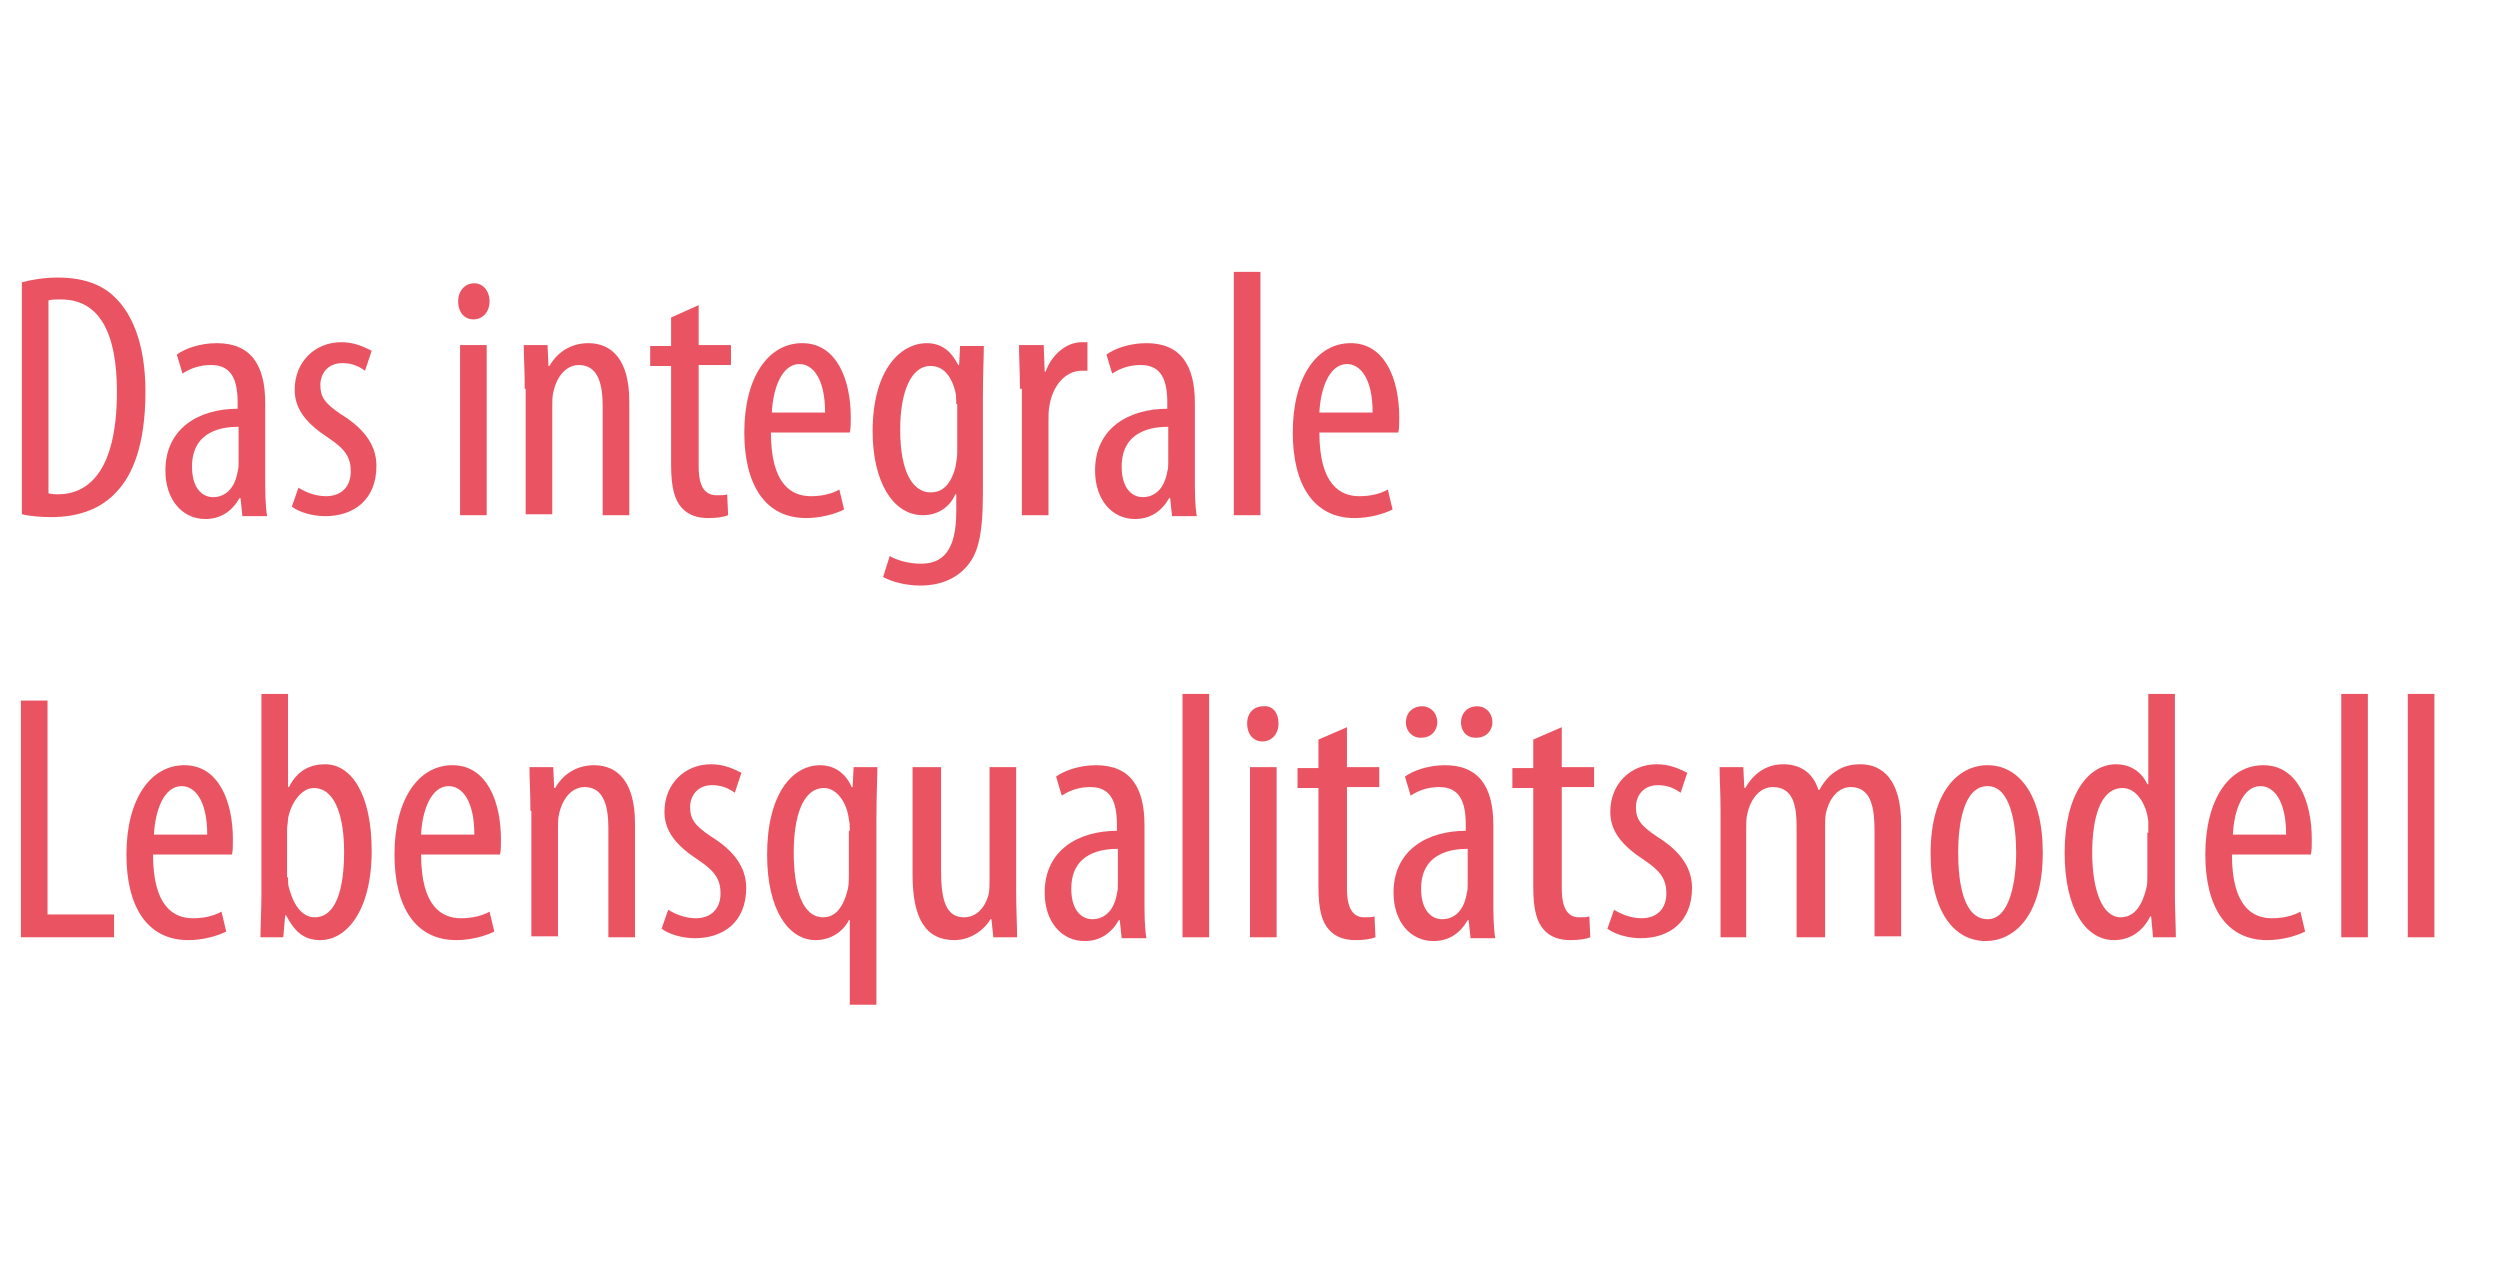 <?xml version="1.0" encoding="utf-8"?>
<!-- Generator: Adobe Illustrator 23.0.2, SVG Export Plug-In . SVG Version: 6.00 Build 0)  -->
<svg version="1.1" id="Ebene_1" xmlns="http://www.w3.org/2000/svg" xmlns:xlink="http://www.w3.org/1999/xlink" x="0px" y="0px"
	 viewBox="0 0 263 135" style="enable-background:new 0 0 263 135;" xml:space="preserve">
<style type="text/css">
	.st0{fill:none;}
	.st1{fill:#EA5462;}
</style>
<g>
	<rect y="28.6" class="st0" width="263" height="74"/>
	<path class="st1" d="M2.3,29.7c1.1-0.3,2.4-0.5,3.8-0.5c2.6,0,4.5,0.7,5.8,1.9c1.9,1.7,3.4,4.9,3.4,10.1c0,5.7-1.4,8.8-3,10.5
		c-1.6,1.8-4,2.7-6.9,2.7c-1.1,0-2.3-0.1-3.1-0.3V29.7z M5.1,51.9C5.5,52,5.9,52,6.1,52c3.1,0,6.2-2.3,6.2-10.8
		c0-6.3-1.9-9.7-5.9-9.7c-0.4,0-1,0-1.3,0.1V51.9z"/>
	<path class="st1" d="M27.9,50.2c0,1.4,0,2.9,0.2,4.1h-2.6l-0.2-1.9h-0.1c-0.8,1.4-2,2.2-3.6,2.2c-2.4,0-4.2-2-4.2-5.1
		c0-4.5,3.6-6.5,7.6-6.5v-0.6c0-2.4-0.6-4-2.8-4c-1.1,0-2.1,0.3-3,0.9l-0.6-2c0.8-0.6,2.4-1.2,4.2-1.2c3.6,0,5.1,2.3,5.1,6.3V50.2z
		 M25.1,44.9c-1.5,0-4.9,0.3-4.9,4.2c0,2.4,1.2,3.2,2.2,3.2c1.3,0,2.3-0.9,2.6-2.7c0.1-0.3,0.1-0.7,0.1-1V44.9z"/>
	<path class="st1" d="M31.4,51.3c0.6,0.4,1.7,0.9,2.9,0.9c1.6,0,2.6-1,2.6-2.6c0-1.4-0.5-2.3-2.3-3.5c-2.3-1.5-3.6-3-3.6-5.1
		c0-2.9,2.1-5,4.9-5c1.4,0,2.4,0.5,3.2,0.9l-0.7,2.1c-0.7-0.5-1.4-0.8-2.4-0.8c-1.5,0-2.3,1.1-2.3,2.3c0,1.2,0.4,1.9,2.2,3.1
		c2.1,1.3,3.7,3,3.7,5.4c0,3.6-2.4,5.3-5.4,5.3c-1.3,0-2.7-0.4-3.5-1L31.4,51.3z"/>
	<path class="st1" d="M51.5,31.7c0,1.1-0.7,1.9-1.7,1.9c-0.9,0-1.6-0.7-1.6-1.9c0-1.1,0.7-1.9,1.7-1.9
		C50.8,29.8,51.5,30.6,51.5,31.7z M48.4,54.2V36.3h2.8v17.9H48.4z"/>
	<path class="st1" d="M55.2,40.9c0-2.1-0.1-3.2-0.1-4.6h2.5l0.1,2.2h0.1c0.8-1.4,2.2-2.4,4.1-2.4c2.5,0,4.3,1.8,4.3,6.1v12h-2.8
		V42.7c0-2.1-0.4-4.3-2.5-4.3c-1.2,0-2.3,1-2.7,2.9c-0.1,0.4-0.1,1-0.1,1.6v11.2h-2.8V40.9z"/>
	<path class="st1" d="M73.5,32.1v4.2h3.4v2.1h-3.4v10.7c0,2.3,0.8,3,1.9,3c0.5,0,0.9,0,1.1-0.1l0.1,2.2c-0.5,0.2-1.2,0.3-2.1,0.3
		c-1.1,0-2.1-0.3-2.8-1.1c-0.7-0.8-1.1-2-1.1-4.5V38.5h-2.2v-2.1h2.2v-3L73.5,32.1z"/>
	<path class="st1" d="M81.1,45.5c0,5.5,2.2,6.7,4.2,6.7c1.3,0,2.3-0.3,3-0.7l0.5,2.1c-1,0.5-2.5,0.9-4,0.9c-4.3,0-6.5-3.5-6.5-9
		c0-5.8,2.5-9.4,6.1-9.4c3.6,0,5.1,3.8,5.1,7.8c0,0.7,0,1.2-0.1,1.6H81.1z M86.8,43.4c0-3.6-1.3-5.1-2.7-5.1c-1.9,0-2.8,2.7-2.9,5.1
		H86.8z"/>
	<path class="st1" d="M103.4,51.9c0,4.7-0.6,6.5-1.8,7.8c-1.1,1.2-2.7,1.9-4.8,1.9c-1.5,0-3-0.4-3.9-0.9l0.7-2.2
		c0.7,0.4,1.9,0.8,3.3,0.8c2.3,0,3.7-1.4,3.7-5.5V52h-0.1c-0.6,1.4-1.9,2.2-3.4,2.2c-3.2,0-5.3-3.6-5.3-8.8c0-6.6,3-9.3,5.7-9.3
		c1.9,0,2.8,1.3,3.3,2.3h0.1l0.1-2h2.5c0,1.2-0.1,2.8-0.1,5.6V51.9z M100.6,42.5c0-0.4,0-0.9-0.1-1.3c-0.3-1.2-1-2.7-2.6-2.7
		c-2.1,0-3.2,2.8-3.2,6.7c0,4.6,1.4,6.6,3.2,6.6c0.9,0,2-0.4,2.6-2.6c0.1-0.6,0.2-1.1,0.2-1.6V42.5z"/>
	<path class="st1" d="M107.3,40.9c0-1.5-0.1-3.3-0.1-4.6h2.6l0.1,2.8h0.1c0.6-1.7,2.1-3.1,3.8-3.1c0.2,0,0.4,0,0.6,0V39
		c-0.2,0-0.4,0-0.6,0c-1.8,0-3.1,1.7-3.4,3.7c-0.1,0.5-0.1,1-0.1,1.6v9.9h-2.8V40.9z"/>
	<path class="st1" d="M125.7,50.2c0,1.4,0,2.9,0.2,4.1h-2.6l-0.2-1.9h-0.1c-0.8,1.4-2,2.2-3.6,2.2c-2.4,0-4.2-2-4.2-5.1
		c0-4.5,3.6-6.5,7.6-6.5v-0.6c0-2.4-0.6-4-2.8-4c-1.1,0-2.1,0.3-3,0.9l-0.6-2c0.8-0.6,2.4-1.2,4.2-1.2c3.6,0,5.1,2.3,5.1,6.3V50.2z
		 M122.9,44.9c-1.5,0-4.9,0.3-4.9,4.2c0,2.4,1.2,3.2,2.2,3.2c1.3,0,2.3-0.9,2.6-2.7c0.1-0.3,0.1-0.7,0.1-1V44.9z"/>
	<path class="st1" d="M129.8,28.6h2.8v25.6h-2.8V28.6z"/>
	<path class="st1" d="M138.8,45.5c0,5.5,2.2,6.7,4.2,6.7c1.3,0,2.3-0.3,3-0.7l0.5,2.1c-1,0.5-2.5,0.9-4,0.9c-4.3,0-6.5-3.5-6.5-9
		c0-5.8,2.5-9.4,6.1-9.4c3.6,0,5.1,3.8,5.1,7.8c0,0.7,0,1.2-0.1,1.6H138.8z M144.4,43.4c0-3.6-1.3-5.1-2.7-5.1
		c-1.9,0-2.8,2.7-2.9,5.1H144.4z"/>
	<path class="st1" d="M2.2,73.7h2.8v22.5h7v2.4H2.2V73.7z"/>
	<path class="st1" d="M16.1,89.9c0,5.5,2.2,6.7,4.2,6.7c1.3,0,2.3-0.3,3-0.7l0.5,2.1c-1,0.5-2.5,0.9-4,0.9c-4.3,0-6.5-3.5-6.5-9
		c0-5.8,2.5-9.4,6.1-9.4c3.6,0,5.1,3.8,5.1,7.8c0,0.7,0,1.2-0.1,1.6H16.1z M21.8,87.8c0-3.6-1.3-5.1-2.7-5.1c-1.9,0-2.8,2.7-2.9,5.1
		H21.8z"/>
	<path class="st1" d="M27.5,73h2.8v9.8h0.1c0.9-1.8,2.3-2.4,3.8-2.4c2.8,0,4.9,3.2,4.9,9.1c0,6.4-2.7,9.4-5.4,9.4
		c-1.9,0-2.8-1.1-3.6-2.6H30l-0.2,2.3h-2.4c0-1,0.1-3.1,0.1-4.3V73z M30.3,92.3c0,0.4,0,0.8,0.1,1.1c0.7,2.6,1.9,3.1,2.7,3.1
		c2.3,0,3.1-3.1,3.1-6.9c0-3.6-0.9-6.7-3.2-6.7c-1.3,0-2.4,1.6-2.7,3.2c0,0.4-0.1,0.8-0.1,1.2V92.3z"/>
	<path class="st1" d="M44.3,89.9c0,5.5,2.2,6.7,4.2,6.7c1.3,0,2.3-0.3,3-0.7L52,98c-1,0.5-2.5,0.9-4,0.9c-4.3,0-6.5-3.5-6.5-9
		c0-5.8,2.5-9.4,6.1-9.4c3.6,0,5.1,3.8,5.1,7.8c0,0.7,0,1.2-0.1,1.6H44.3z M49.9,87.8c0-3.6-1.3-5.1-2.7-5.1c-1.9,0-2.8,2.7-2.9,5.1
		H49.9z"/>
	<path class="st1" d="M55.8,85.3c0-2.1-0.1-3.2-0.1-4.6h2.5l0.1,2.2h0.1c0.8-1.4,2.2-2.4,4.1-2.4c2.5,0,4.3,1.8,4.3,6.1v12h-2.8
		V87.1c0-2.1-0.4-4.3-2.5-4.3c-1.2,0-2.3,1-2.7,2.9c-0.1,0.4-0.1,1-0.1,1.6v11.2h-2.8V85.3z"/>
	<path class="st1" d="M70.3,95.7c0.6,0.4,1.7,0.9,2.9,0.9c1.6,0,2.6-1,2.6-2.6c0-1.4-0.5-2.3-2.3-3.5c-2.3-1.5-3.6-3-3.6-5.1
		c0-2.9,2.1-5,4.9-5c1.4,0,2.4,0.5,3.2,0.9l-0.7,2.1c-0.7-0.5-1.4-0.8-2.4-0.8c-1.5,0-2.3,1.1-2.3,2.3c0,1.2,0.4,1.9,2.2,3.1
		c2.1,1.3,3.7,3,3.7,5.4c0,3.6-2.4,5.3-5.4,5.3c-1.3,0-2.7-0.4-3.5-1L70.3,95.7z"/>
	<path class="st1" d="M89.4,96.8h-0.1c-0.6,1.2-1.9,2.1-3.5,2.1c-2.8,0-5.1-3.1-5.1-9c0-6.3,2.6-9.4,5.6-9.4c1.1,0,2.5,0.5,3.3,2.3
		l0.1,0l0.1-2.1h2.5c0,1.2-0.1,2.8-0.1,5.6v19.4h-2.8V96.8z M89.4,87.4c0-0.4,0-0.8-0.1-1.2c-0.2-1.8-1.3-3.3-2.6-3.3
		c-2.3,0-3.2,3.1-3.2,6.8c0,3.8,0.9,6.8,3.1,6.8c0.9,0,2-0.5,2.6-3c0.1-0.5,0.1-1,0.1-1.5V87.4z"/>
	<path class="st1" d="M106.9,93.7c0,2,0.1,3.6,0.1,4.9h-2.5l-0.2-1.9h-0.1c-0.5,0.9-1.9,2.2-3.8,2.2c-3.1,0-4.4-2.4-4.4-6.9V80.7H99
		v10.9c0,2.8,0.4,4.9,2.4,4.9c1.7,0,2.4-1.6,2.6-2.4c0.1-0.5,0.1-1,0.1-1.6V80.7h2.8V93.7z"/>
	<path class="st1" d="M120.4,94.6c0,1.4,0,2.9,0.2,4.1H118l-0.2-1.9h-0.1c-0.8,1.4-2,2.2-3.6,2.2c-2.4,0-4.2-2-4.2-5.1
		c0-4.5,3.6-6.5,7.6-6.5v-0.6c0-2.4-0.6-4-2.8-4c-1.1,0-2.1,0.3-3,0.9l-0.6-2c0.8-0.6,2.4-1.2,4.2-1.2c3.6,0,5.1,2.3,5.1,6.3V94.6z
		 M117.6,89.3c-1.5,0-4.9,0.3-4.9,4.2c0,2.4,1.2,3.2,2.2,3.2c1.3,0,2.3-0.9,2.6-2.7c0.1-0.3,0.1-0.7,0.1-1V89.3z"/>
	<path class="st1" d="M124.4,73h2.8v25.6h-2.8V73z"/>
	<path class="st1" d="M134.5,76.1c0,1.1-0.7,1.9-1.7,1.9c-0.9,0-1.6-0.7-1.6-1.9c0-1.1,0.7-1.8,1.7-1.8
		C133.9,74.2,134.5,75,134.5,76.1z M131.5,98.6V80.7h2.8v17.9H131.5z"/>
	<path class="st1" d="M141.7,76.5v4.2h3.4v2.1h-3.4v10.7c0,2.3,0.8,3,1.8,3c0.5,0,0.9,0,1.1-0.1l0.1,2.2c-0.5,0.2-1.2,0.3-2.1,0.3
		c-1.1,0-2.1-0.3-2.8-1.1c-0.7-0.8-1.1-2-1.1-4.5V82.9h-2.2v-2.1h2.2v-3L141.7,76.5z"/>
	<path class="st1" d="M157.1,94.6c0,1.4,0,2.9,0.2,4.1h-2.6l-0.2-1.9h-0.1c-0.8,1.4-2,2.2-3.6,2.2c-2.4,0-4.2-2-4.2-5.1
		c0-4.5,3.6-6.5,7.6-6.5v-0.6c0-2.4-0.6-4-2.8-4c-1.1,0-2.1,0.3-3,0.9l-0.6-2c0.8-0.6,2.4-1.2,4.2-1.2c3.6,0,5.1,2.3,5.1,6.3V94.6z
		 M147.9,76c0-1,0.7-1.7,1.7-1.7c0.9,0,1.6,0.7,1.6,1.7c0,0.9-0.7,1.6-1.6,1.6C148.7,77.7,147.9,77,147.9,76z M154.4,89.3
		c-1.5,0-4.9,0.3-4.9,4.2c0,2.4,1.2,3.2,2.2,3.2c1.3,0,2.3-0.9,2.6-2.7c0.1-0.3,0.1-0.7,0.1-1V89.3z M153.7,76c0-1,0.7-1.7,1.7-1.7
		c0.9,0,1.6,0.7,1.6,1.7c0,0.9-0.7,1.6-1.6,1.6C154.4,77.7,153.7,77,153.7,76z"/>
	<path class="st1" d="M164.3,76.5v4.2h3.4v2.1h-3.4v10.7c0,2.3,0.8,3,1.8,3c0.5,0,0.9,0,1.1-0.1l0.1,2.2c-0.5,0.2-1.2,0.3-2.1,0.3
		c-1.1,0-2.1-0.3-2.8-1.1c-0.7-0.8-1.1-2-1.1-4.5V82.9h-2.2v-2.1h2.2v-3L164.3,76.5z"/>
	<path class="st1" d="M169.8,95.7c0.6,0.4,1.7,0.9,2.9,0.9c1.6,0,2.6-1,2.6-2.6c0-1.4-0.5-2.3-2.3-3.5c-2.3-1.5-3.6-3-3.6-5.1
		c0-2.9,2.1-5,4.9-5c1.4,0,2.4,0.5,3.2,0.9l-0.7,2.1c-0.7-0.5-1.4-0.8-2.4-0.8c-1.5,0-2.3,1.1-2.3,2.3c0,1.2,0.4,1.9,2.2,3.1
		c2.1,1.3,3.7,3,3.7,5.4c0,3.6-2.4,5.3-5.4,5.3c-1.3,0-2.7-0.4-3.5-1L169.8,95.7z"/>
	<path class="st1" d="M181,85.3c0-2.1-0.1-3.2-0.1-4.6h2.5l0.1,2.2h0.1c0.8-1.4,2.1-2.5,4-2.5c1.7,0,3.1,0.8,3.7,2.7h0.1
		c0.5-0.9,1.1-1.6,1.8-2c0.7-0.5,1.6-0.7,2.5-0.7c2.4,0,4.3,1.7,4.3,6.3v11.8h-2.8V87.4c0-2.3-0.3-4.6-2.5-4.6c-1.2,0-2.2,1-2.6,2.7
		c-0.1,0.4-0.1,1-0.1,1.6v11.5H189V86.9c0-2-0.3-4.1-2.5-4.1c-1.2,0-2.3,1-2.7,2.9c-0.1,0.4-0.1,1-0.1,1.5v11.4H181V85.3z"/>
	<path class="st1" d="M214.9,89.7c0,6.9-3.2,9.3-6,9.3c-3.2,0-5.8-2.9-5.8-9.2c0-6.5,2.9-9.3,6-9.3
		C212.3,80.5,214.9,83.5,214.9,89.7z M206,89.7c0,3,0.5,7,3.1,7c2.4,0,3-4.2,3-7c0-2.7-0.5-7-3-7C206.5,82.7,206,86.9,206,89.7z"/>
	<path class="st1" d="M228.8,73v21.3c0,1.2,0.1,3.3,0.1,4.3h-2.4l-0.2-2.2h-0.1c-0.6,1.3-1.9,2.5-3.8,2.5c-3,0-5.2-3.3-5.2-9.2
		c0-6.3,2.6-9.3,5.4-9.3c1.3,0,2.6,0.6,3.3,2.1h0.1V73H228.8z M226,87.6c0-0.4,0-0.8,0-1.2c-0.2-1.9-1.3-3.5-2.7-3.5
		c-2.4,0-3.2,3.3-3.2,6.8c0,3.8,1,6.8,3,6.8c0.9,0,2.1-0.5,2.7-3.1c0.1-0.3,0.1-0.7,0.1-1.2V87.6z"/>
	<path class="st1" d="M234.8,89.9c0,5.5,2.2,6.7,4.2,6.7c1.3,0,2.3-0.3,3-0.7l0.5,2.1c-1,0.5-2.5,0.9-4,0.9c-4.3,0-6.5-3.5-6.5-9
		c0-5.8,2.5-9.4,6.1-9.4c3.6,0,5.1,3.8,5.1,7.8c0,0.7,0,1.2-0.1,1.6H234.8z M240.5,87.8c0-3.6-1.3-5.1-2.7-5.1
		c-1.9,0-2.8,2.7-2.9,5.1H240.5z"/>
	<path class="st1" d="M246.3,73h2.8v25.6h-2.8V73z"/>
	<path class="st1" d="M253.3,73h2.8v25.6h-2.8V73z"/>
</g>
</svg>
